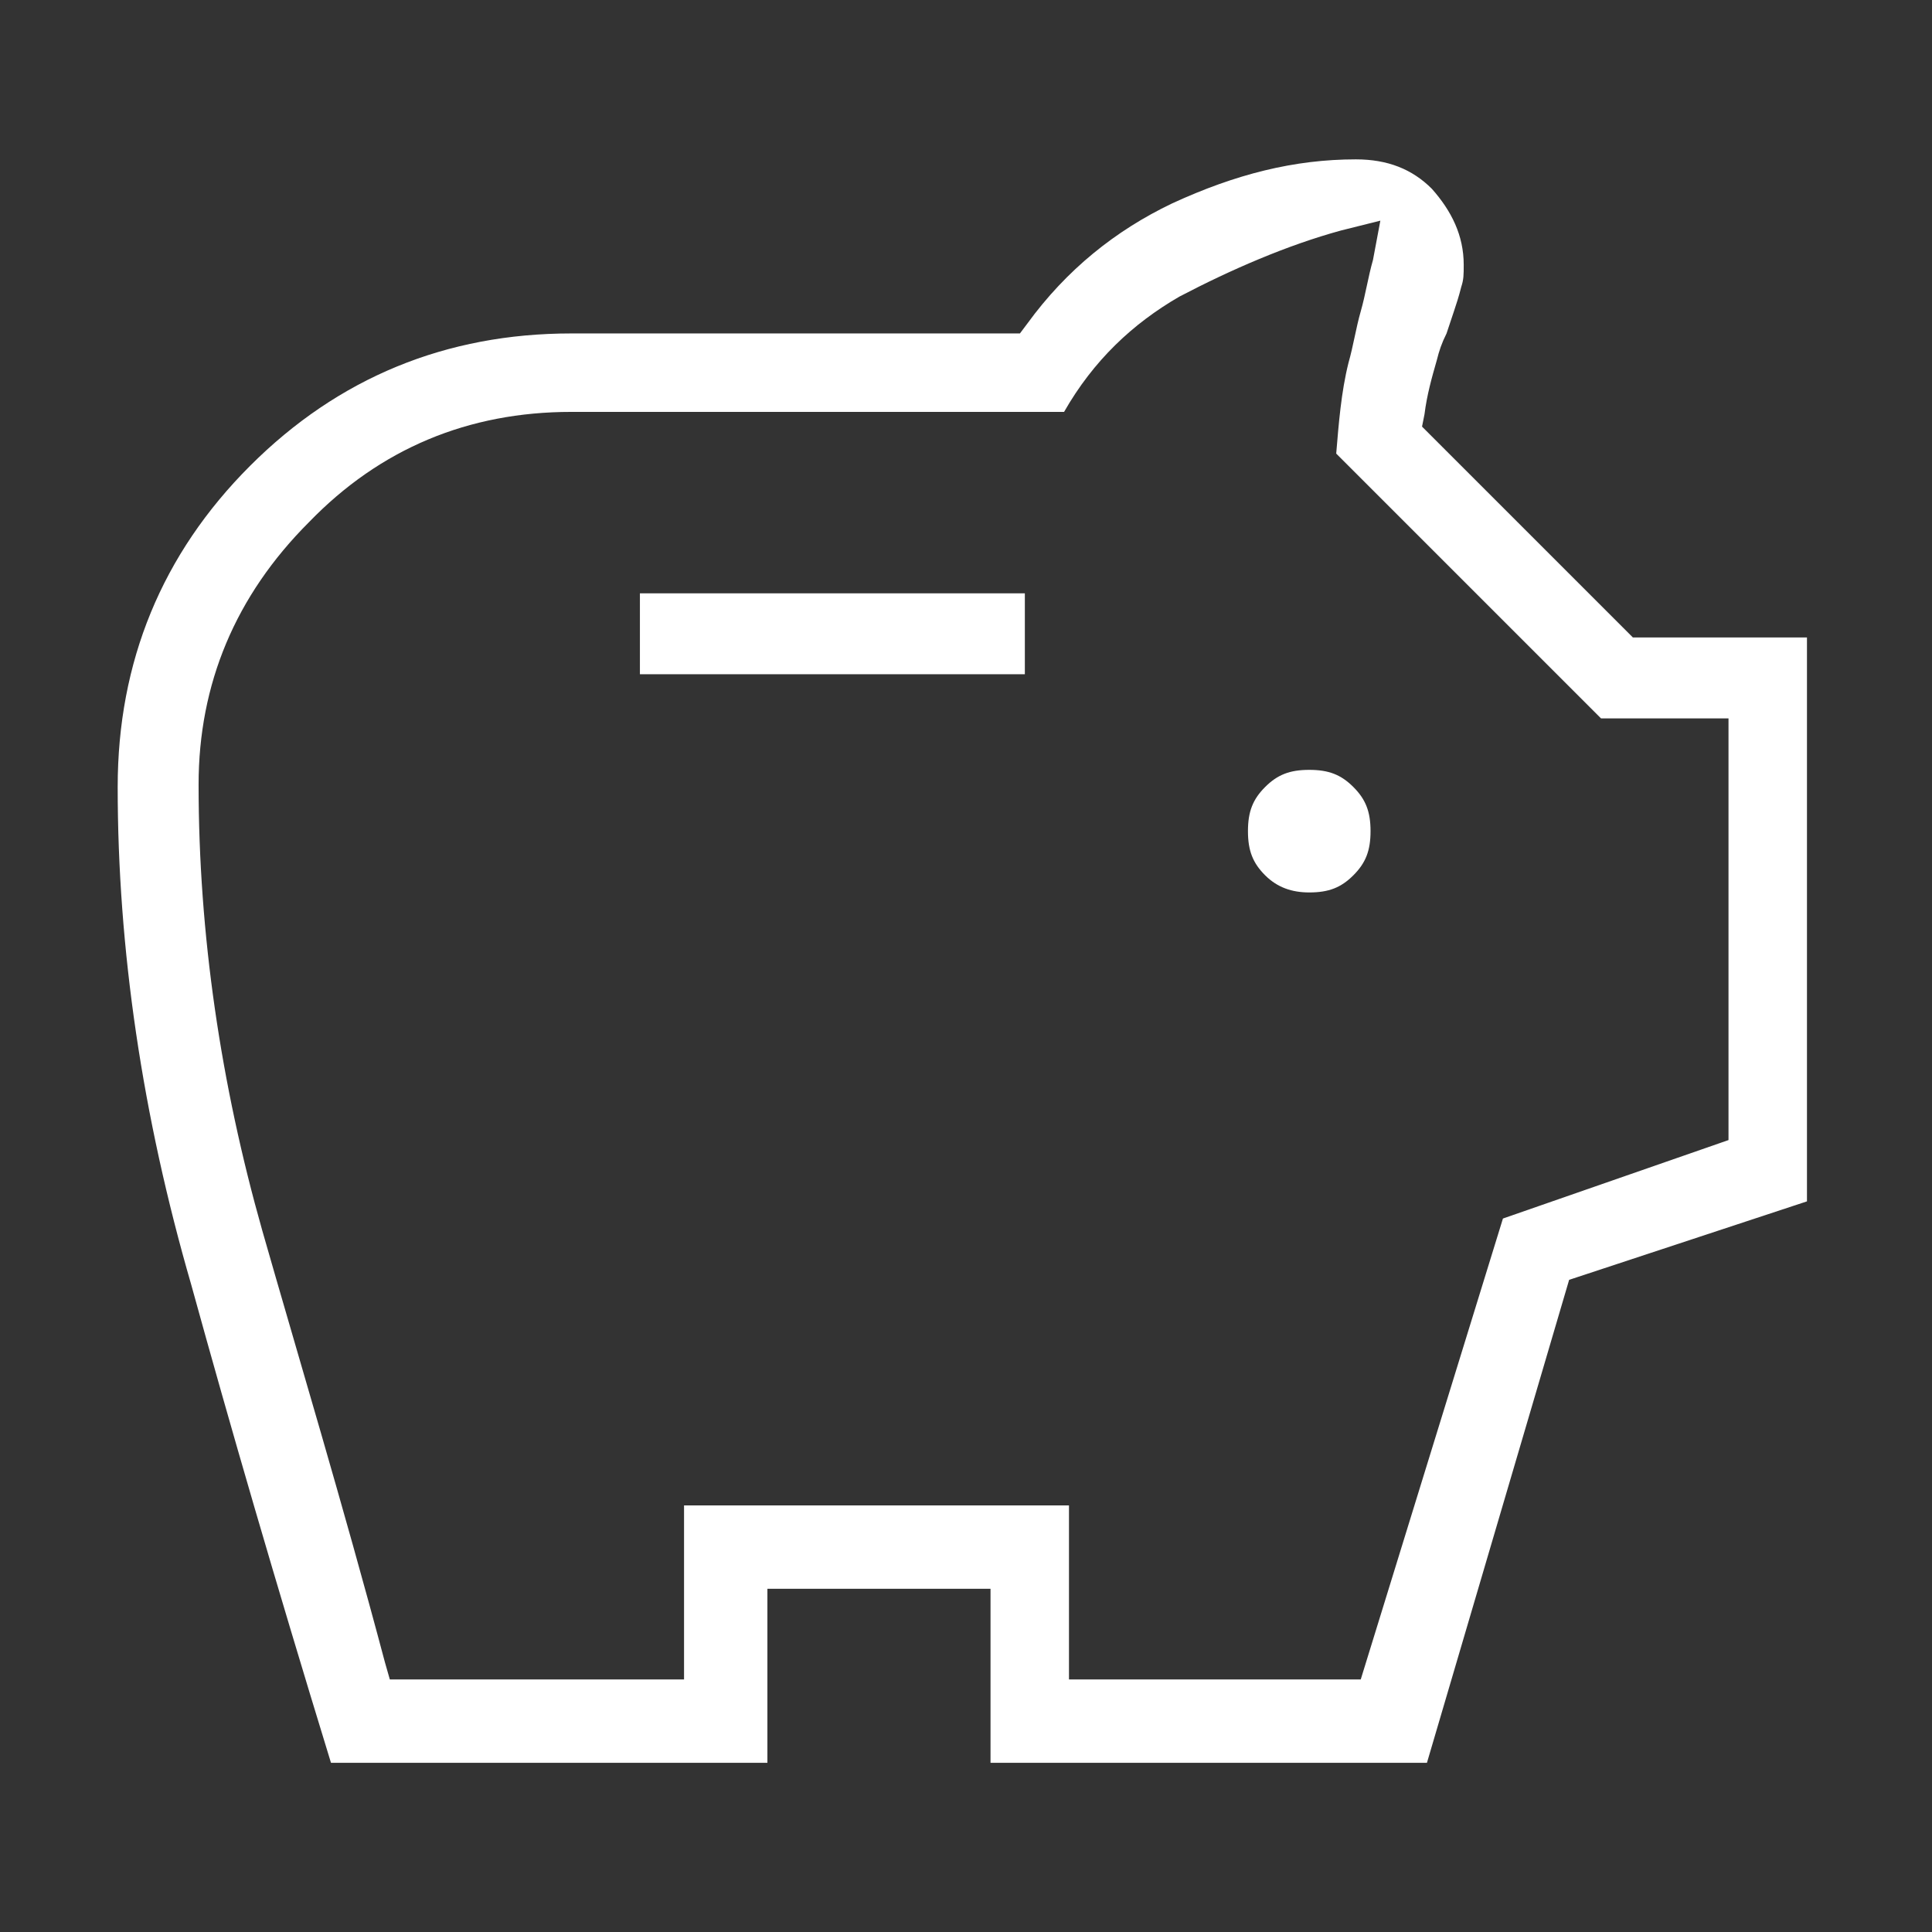 <?xml version="1.0" encoding="utf-8"?>
<!-- Generator: Adobe Illustrator 27.5.0, SVG Export Plug-In . SVG Version: 6.00 Build 0)  -->
<svg version="1.1" id="Vrstva_1" xmlns="http://www.w3.org/2000/svg" xmlns:xlink="http://www.w3.org/1999/xlink" x="0px" y="0px"
	 viewBox="0 0 78.8 78.8" style="enable-background:new 0 0 78.8 78.8;" xml:space="preserve">
<rect x="0" y="0" width="78.8" height="78.8" fill="#333333" stroke="none"/>
<style type="text/css">
	.st0{fill:#FFFFFF;}
</style>
<g>
	<rect x="26.1" y="24.2" class="st0" width="15.7" height="3.3"/>
	<path class="st0" d="M55.2,35.7c0.5-0.5,0.7-1,0.7-1.8c0-0.8-0.2-1.3-0.7-1.8c-0.5-0.5-1-0.7-1.8-0.7c-0.8,0-1.3,0.2-1.8,0.7
		s-0.7,1-0.7,1.8s0.2,1.3,0.7,1.8c0.5,0.5,1.1,0.7,1.8,0.7C54.2,36.4,54.7,36.2,55.2,35.7z"/>
	<path class="st0" d="M73.7,49V26h-7.1l-8.6-8.6l0.1-0.5c0.1-0.8,0.3-1.5,0.5-2.2c0.1-0.4,0.2-0.7,0.4-1.1c0.1-0.3,0.2-0.6,0.3-0.9
		c0.1-0.3,0.2-0.6,0.3-1c0.1-0.3,0.1-0.5,0.1-0.9c0-1.2-0.5-2.2-1.3-3.1c-0.8-0.8-1.8-1.2-3.1-1.2c-2.5,0-4.9,0.6-7.5,1.8
		c-2.3,1.1-4.3,2.7-5.9,4.9l-0.3,0.4H23.3c-5.1,0-9.5,1.8-13.1,5.4c-3.6,3.6-5.4,8-5.4,13.1c0,6.6,1,13.4,3,20.3
		c1.6,5.8,3.4,12,5.7,19.5h17.8v-7.1h9.1v7.1h17.8l5.8-19.7L73.7,49z M55.5,68.5H43.6v-7.1H27.9v7.1h-12l-0.2-0.7
		c-1.7-6.4-3.6-12.7-5-17.6C9,44.2,8.1,38.1,8.1,32c0-4.1,1.5-7.7,4.5-10.7c2.9-3,6.5-4.5,10.7-4.5h20.1c1.2-2.1,2.8-3.6,4.7-4.7
		c2.1-1.1,4.4-2.1,6.6-2.7L56.3,9L56,10.6c-0.2,0.7-0.3,1.4-0.5,2.1c-0.2,0.7-0.3,1.4-0.5,2.1c-0.3,1.2-0.4,2.5-0.5,3.7l10.8,10.8
		h5.2v17.2l-9.2,3.2L55.5,68.5z"/>
</g>
</svg>
